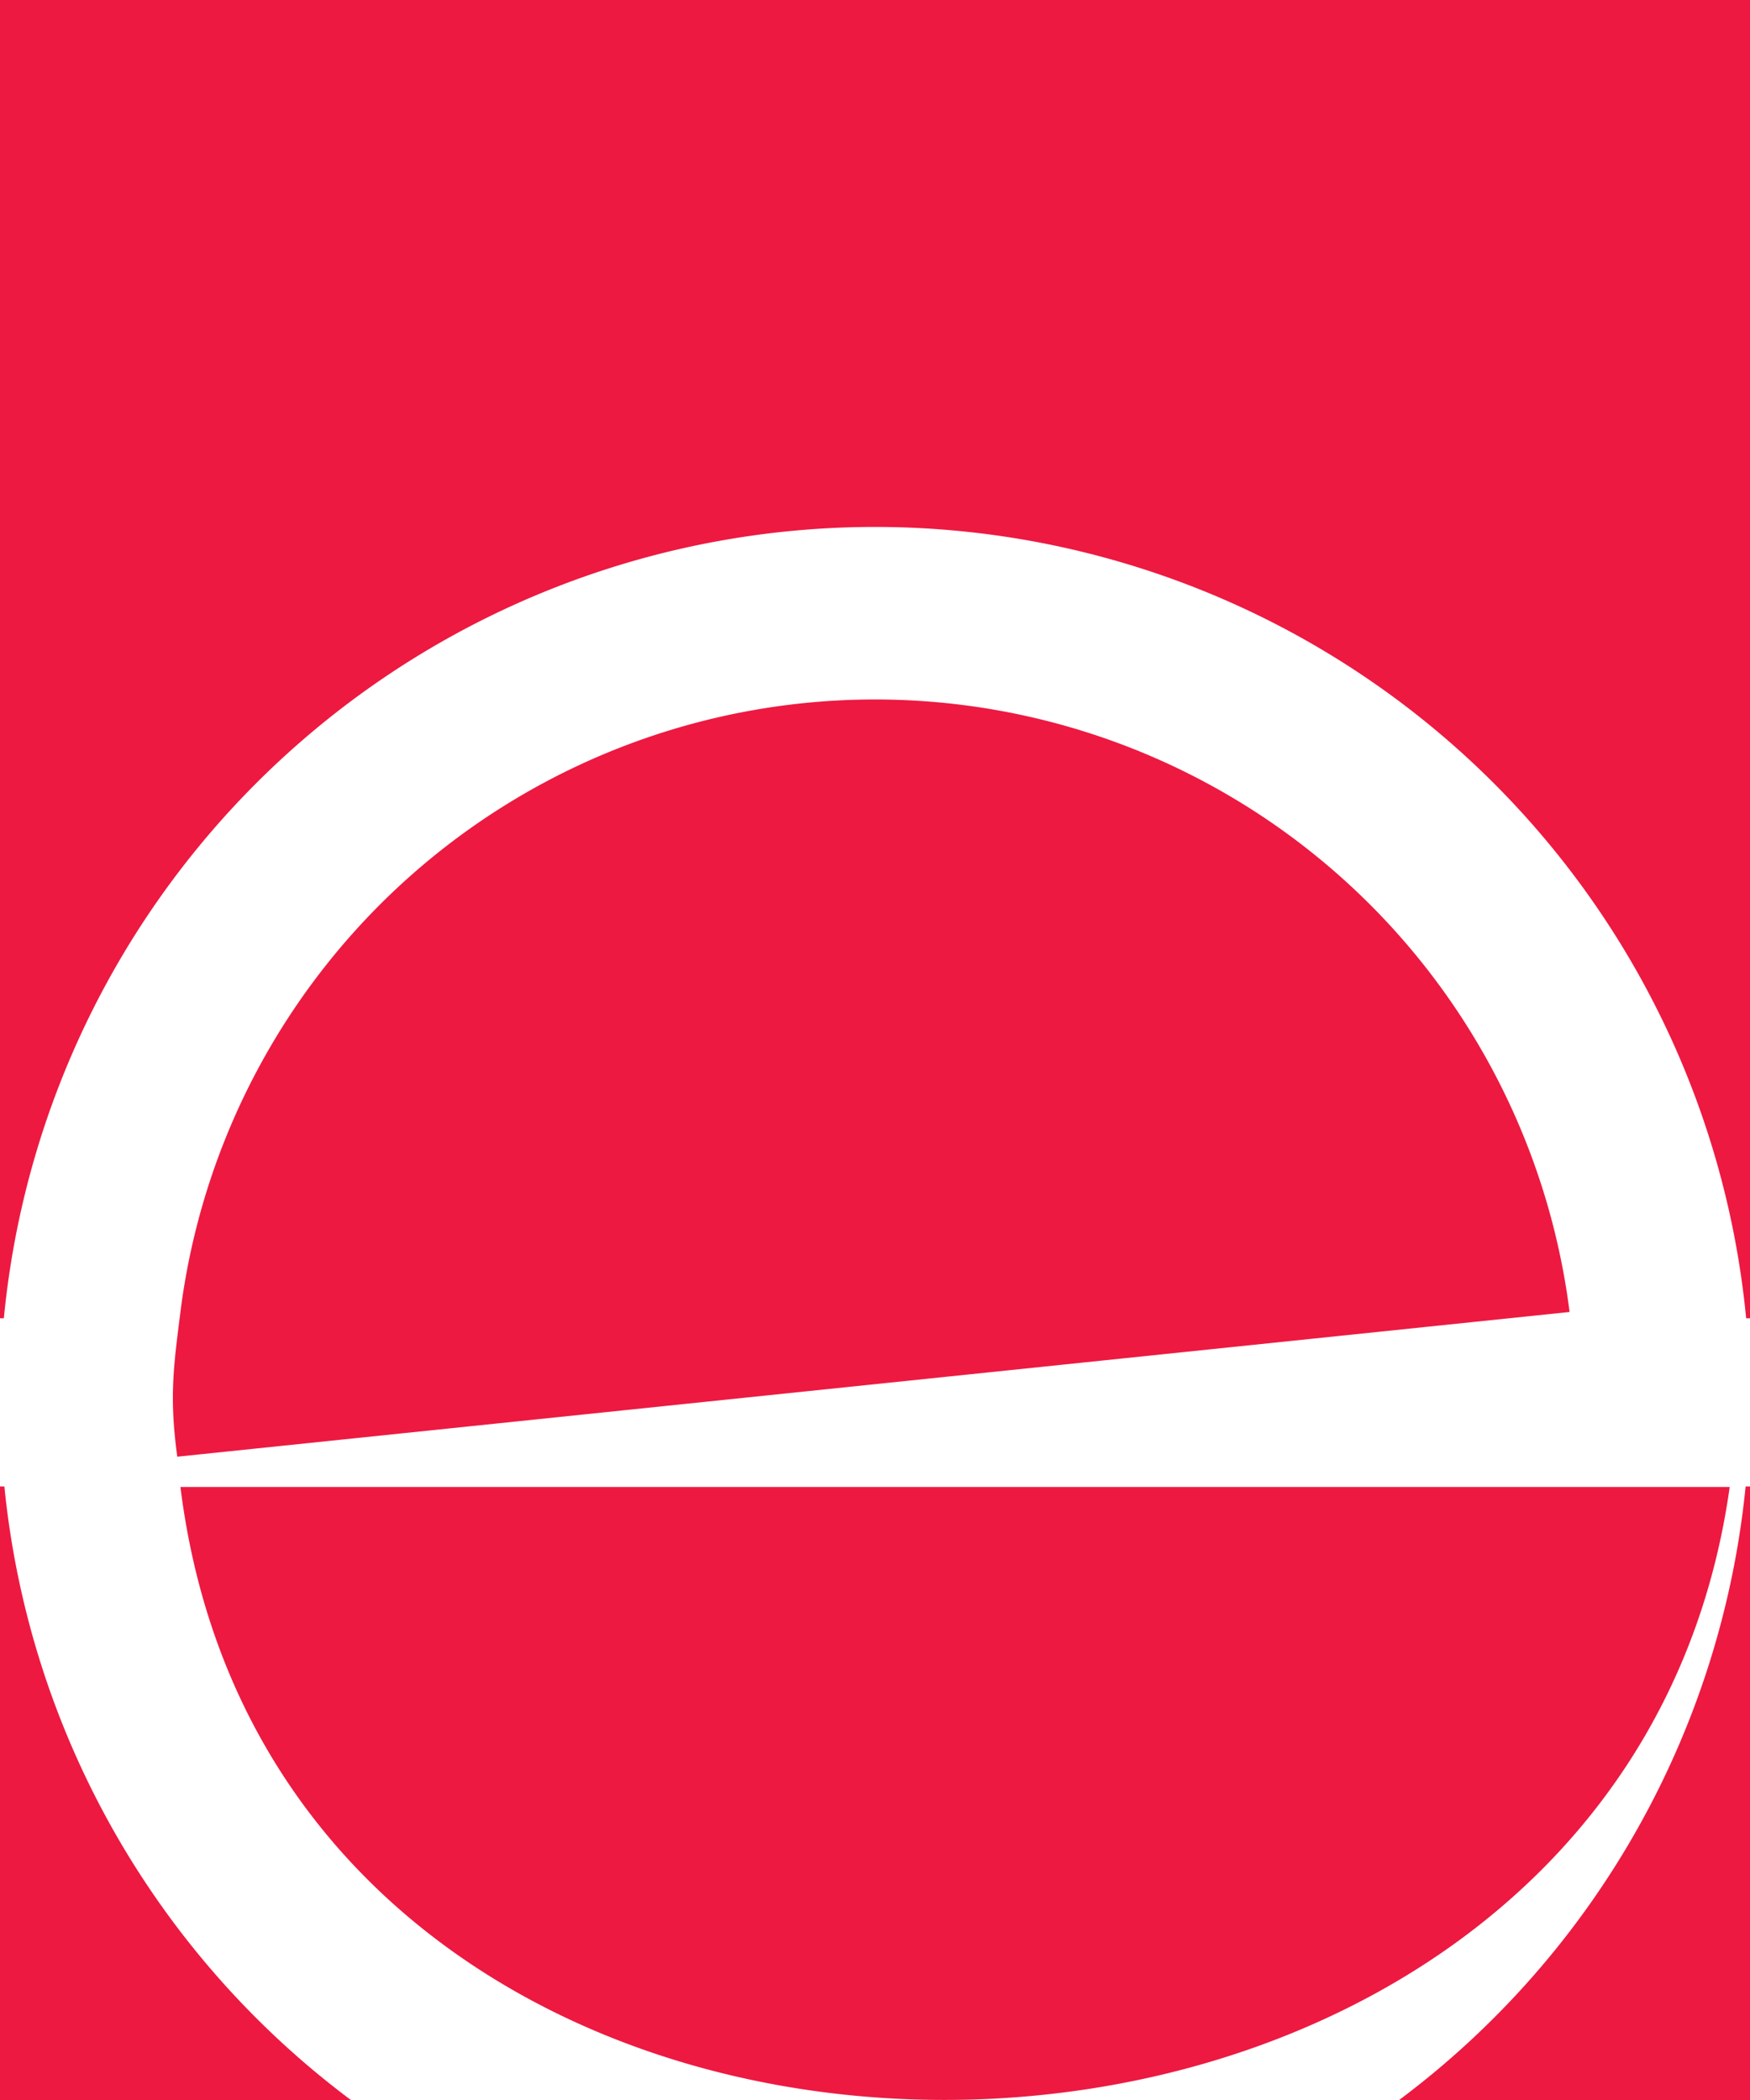 <svg xmlns="http://www.w3.org/2000/svg" width="100" height="120"><path fill="#FFF" d="M0 0h100v120H0z"/><g fill="#ED1941"><path d="M98.84 84.97H10.31c5.9 47.3 82.07 46.1 88.53 0zM50 39.97a40.01 40.01 0 0 0-39.69 35c-.4 3.16-.64 4.88-.18 8.27l79.56-8.27a40.01 40.01 0 0 0-39.69-35z"/><path d="M.25 84.94H0V120h20.05A49.95 49.95 0 0 1 .25 84.94zM79.95 120H100V84.94h-.25A49.95 49.95 0 0 1 79.95 120zM0 0v75.33h.22a50.01 50.01 0 0 1 99.56 0h.22V0H0z"/></g></svg>